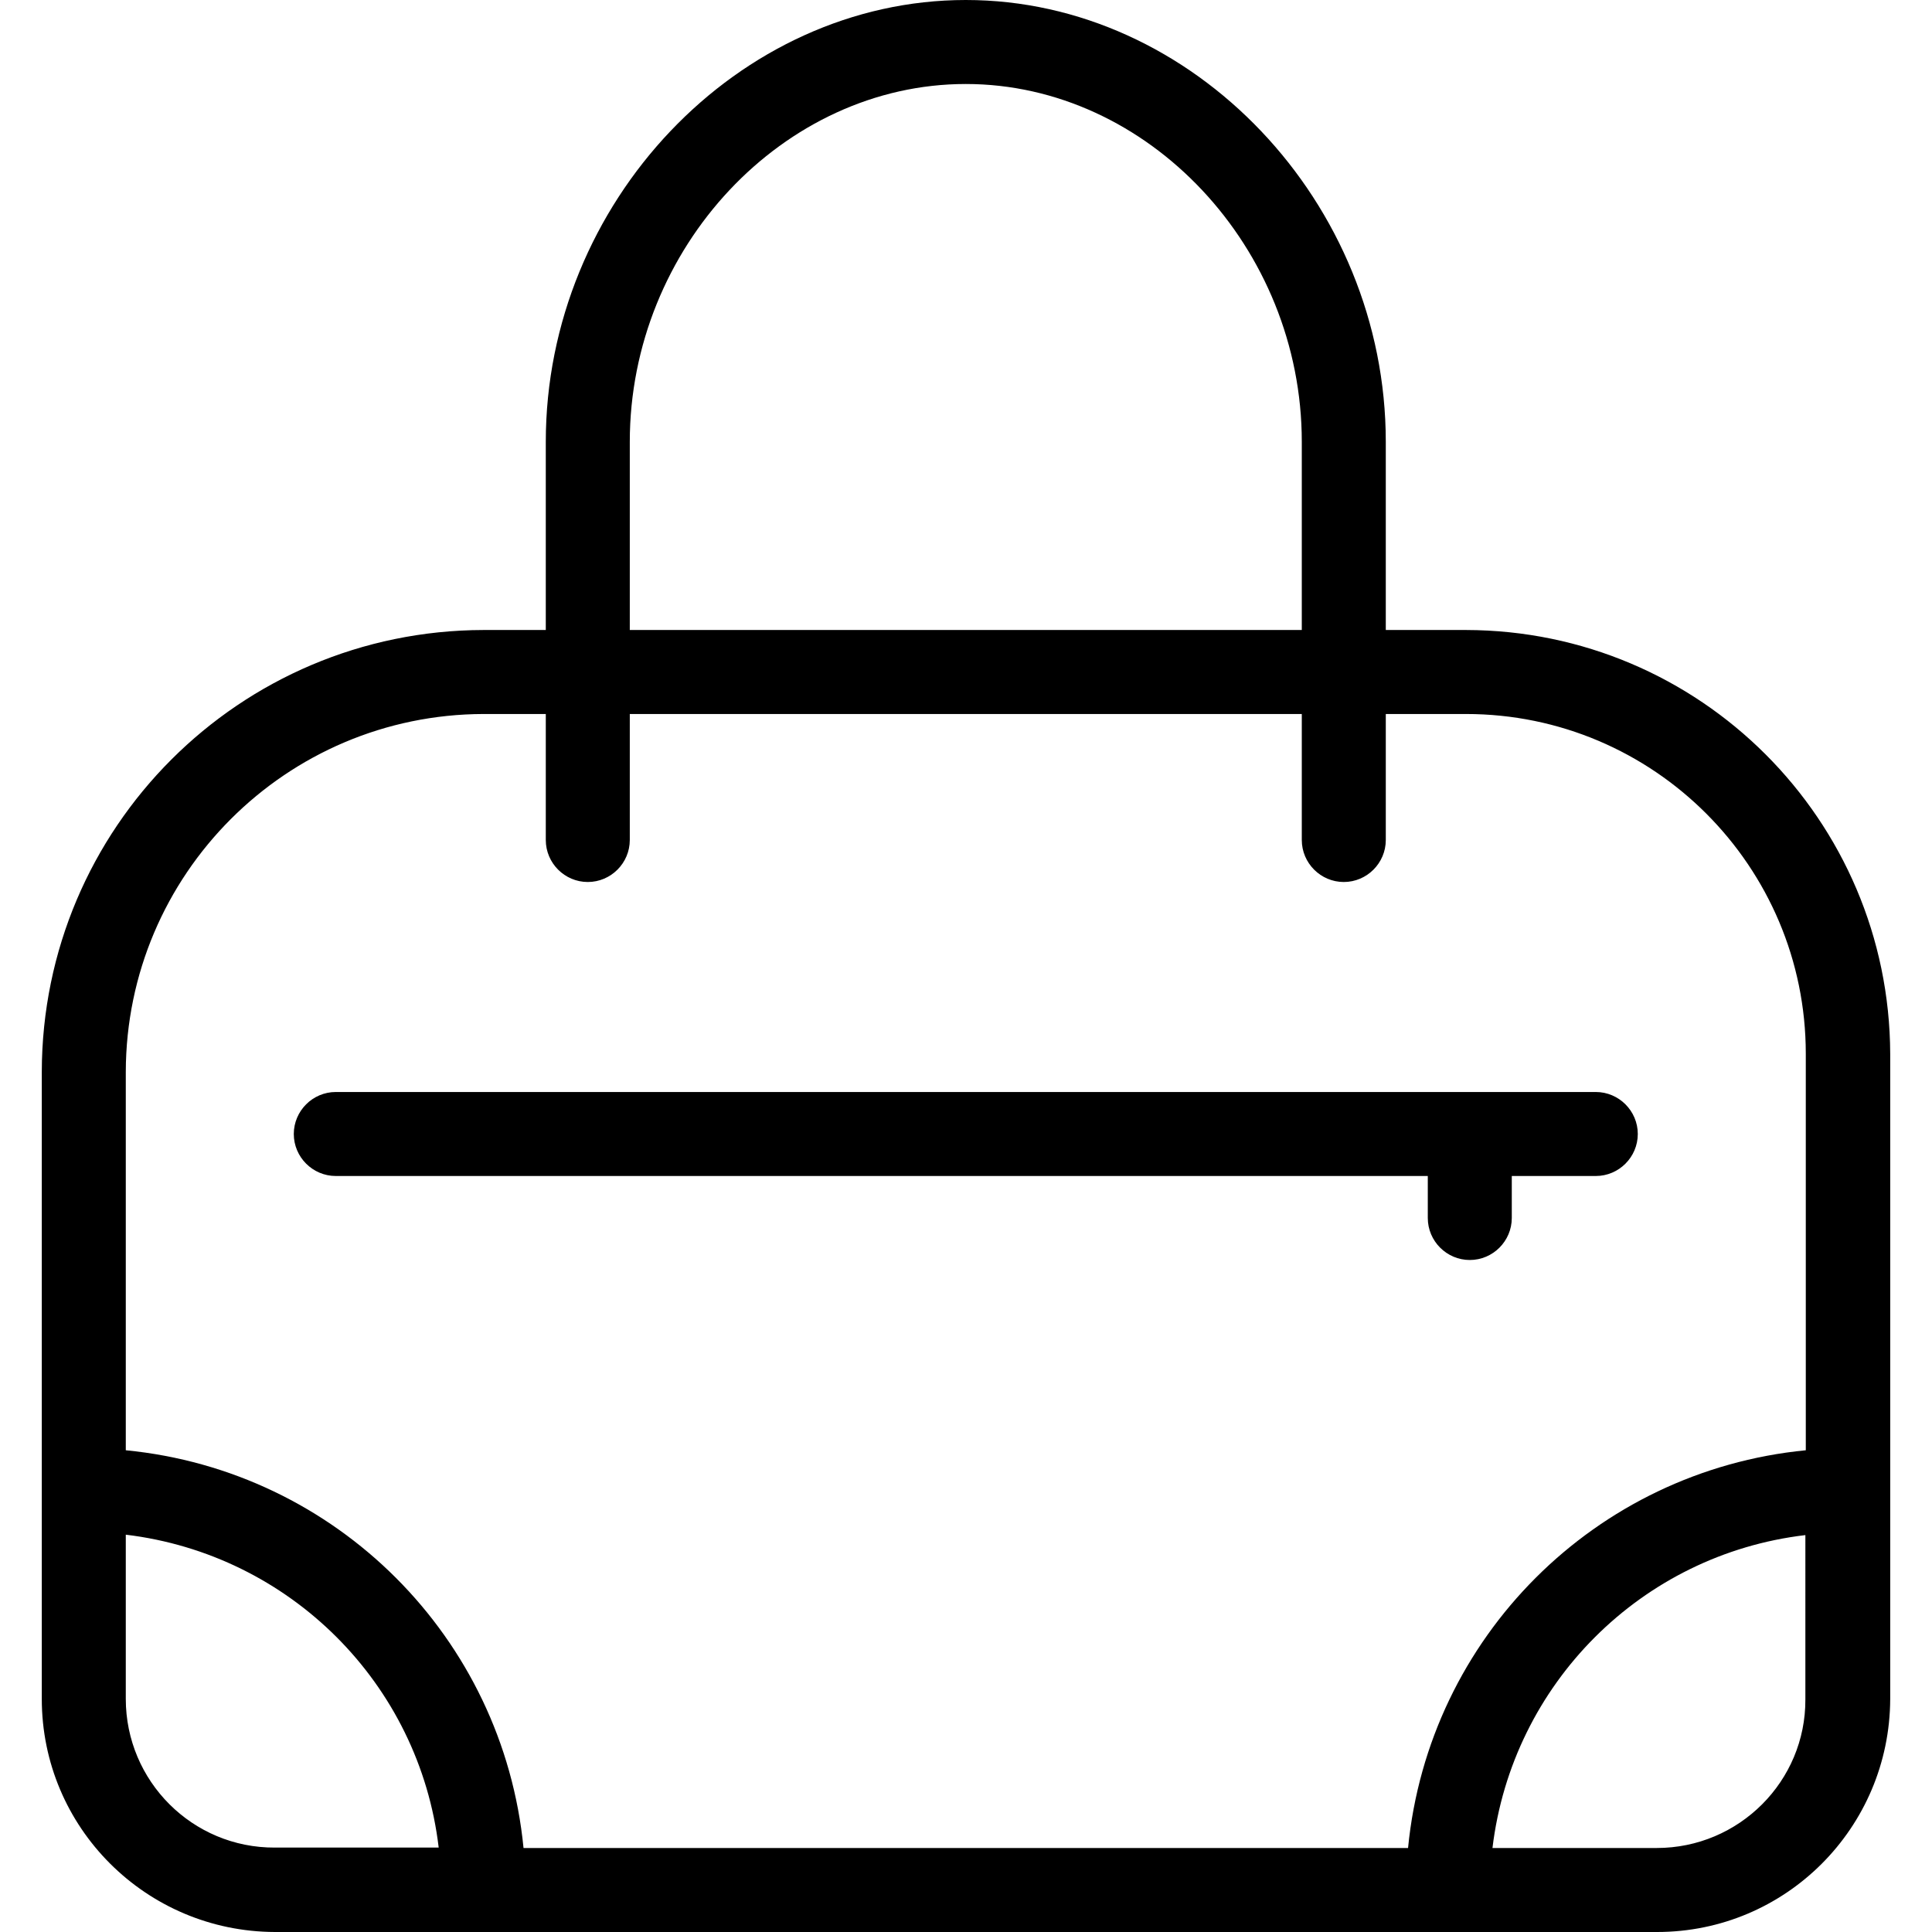 <svg fill="#000000" height="36px" width="36px" version="1.1" id="Layer_1" xmlns="http://www.w3.org/2000/svg" xmlns:xlink="http://www.w3.org/1999/xlink" 
	 viewBox="0 0 490.666 490.666" xml:space="preserve">
<g>
	<g>
		<path d="M372.32,160h-20.373v-47.787C351.947,51.413,303.093,0,245.28,0S138.613,51.413,138.613,112.213V160h-15.787
			C60.853,160.107,10.72,210.24,10.613,272.213v159.253c0,32.64,26.453,59.093,59.2,59.2h351.04c32.64,0,59.093-26.453,59.2-59.2
			v-163.84C479.84,208.213,431.733,160.107,372.32,160z M159.947,112.213c0-49.28,39.04-90.88,85.333-90.88
			c46.293,0,85.333,41.6,85.333,90.88V160H159.947V112.213z M69.813,469.227c-20.907,0.107-37.867-16.853-37.867-37.76V389.76
			c41.707,5.013,74.56,37.867,79.467,79.467H69.813z M458.507,431.573c0.107,20.8-16.853,37.76-37.76,37.76H379.04
			c5.013-41.707,37.867-74.56,79.467-79.467V431.573z M458.615,368.32h-0.002c-53.44,5.227-95.787,47.467-101.013,101.013H132.96
			c-5.227-53.44-47.467-95.787-101.013-101.013v-96.107c0.107-50.133,40.747-90.773,90.88-90.88h15.787v32
			c0,5.867,4.8,10.667,10.667,10.667s10.667-4.8,10.667-10.667v-32h170.667v32c0,5.867,4.8,10.667,10.667,10.667
			s10.667-4.8,10.667-10.667v-32h20.373c47.68,0,86.293,38.72,86.293,86.293V368.32z"/>
	</g>
</g>
<g>
	<g>
		<path d="M405.28,277.333h-320c-5.867,0-10.667,4.8-10.667,10.667s4.8,10.667,10.667,10.667h277.333v10.667
			c0,5.867,4.8,10.667,10.667,10.667s10.667-4.8,10.667-10.667v-10.667h21.333c5.867,0,10.667-4.8,10.667-10.667
			S411.147,277.333,405.28,277.333z"/>
	</g>
</g>
</svg>